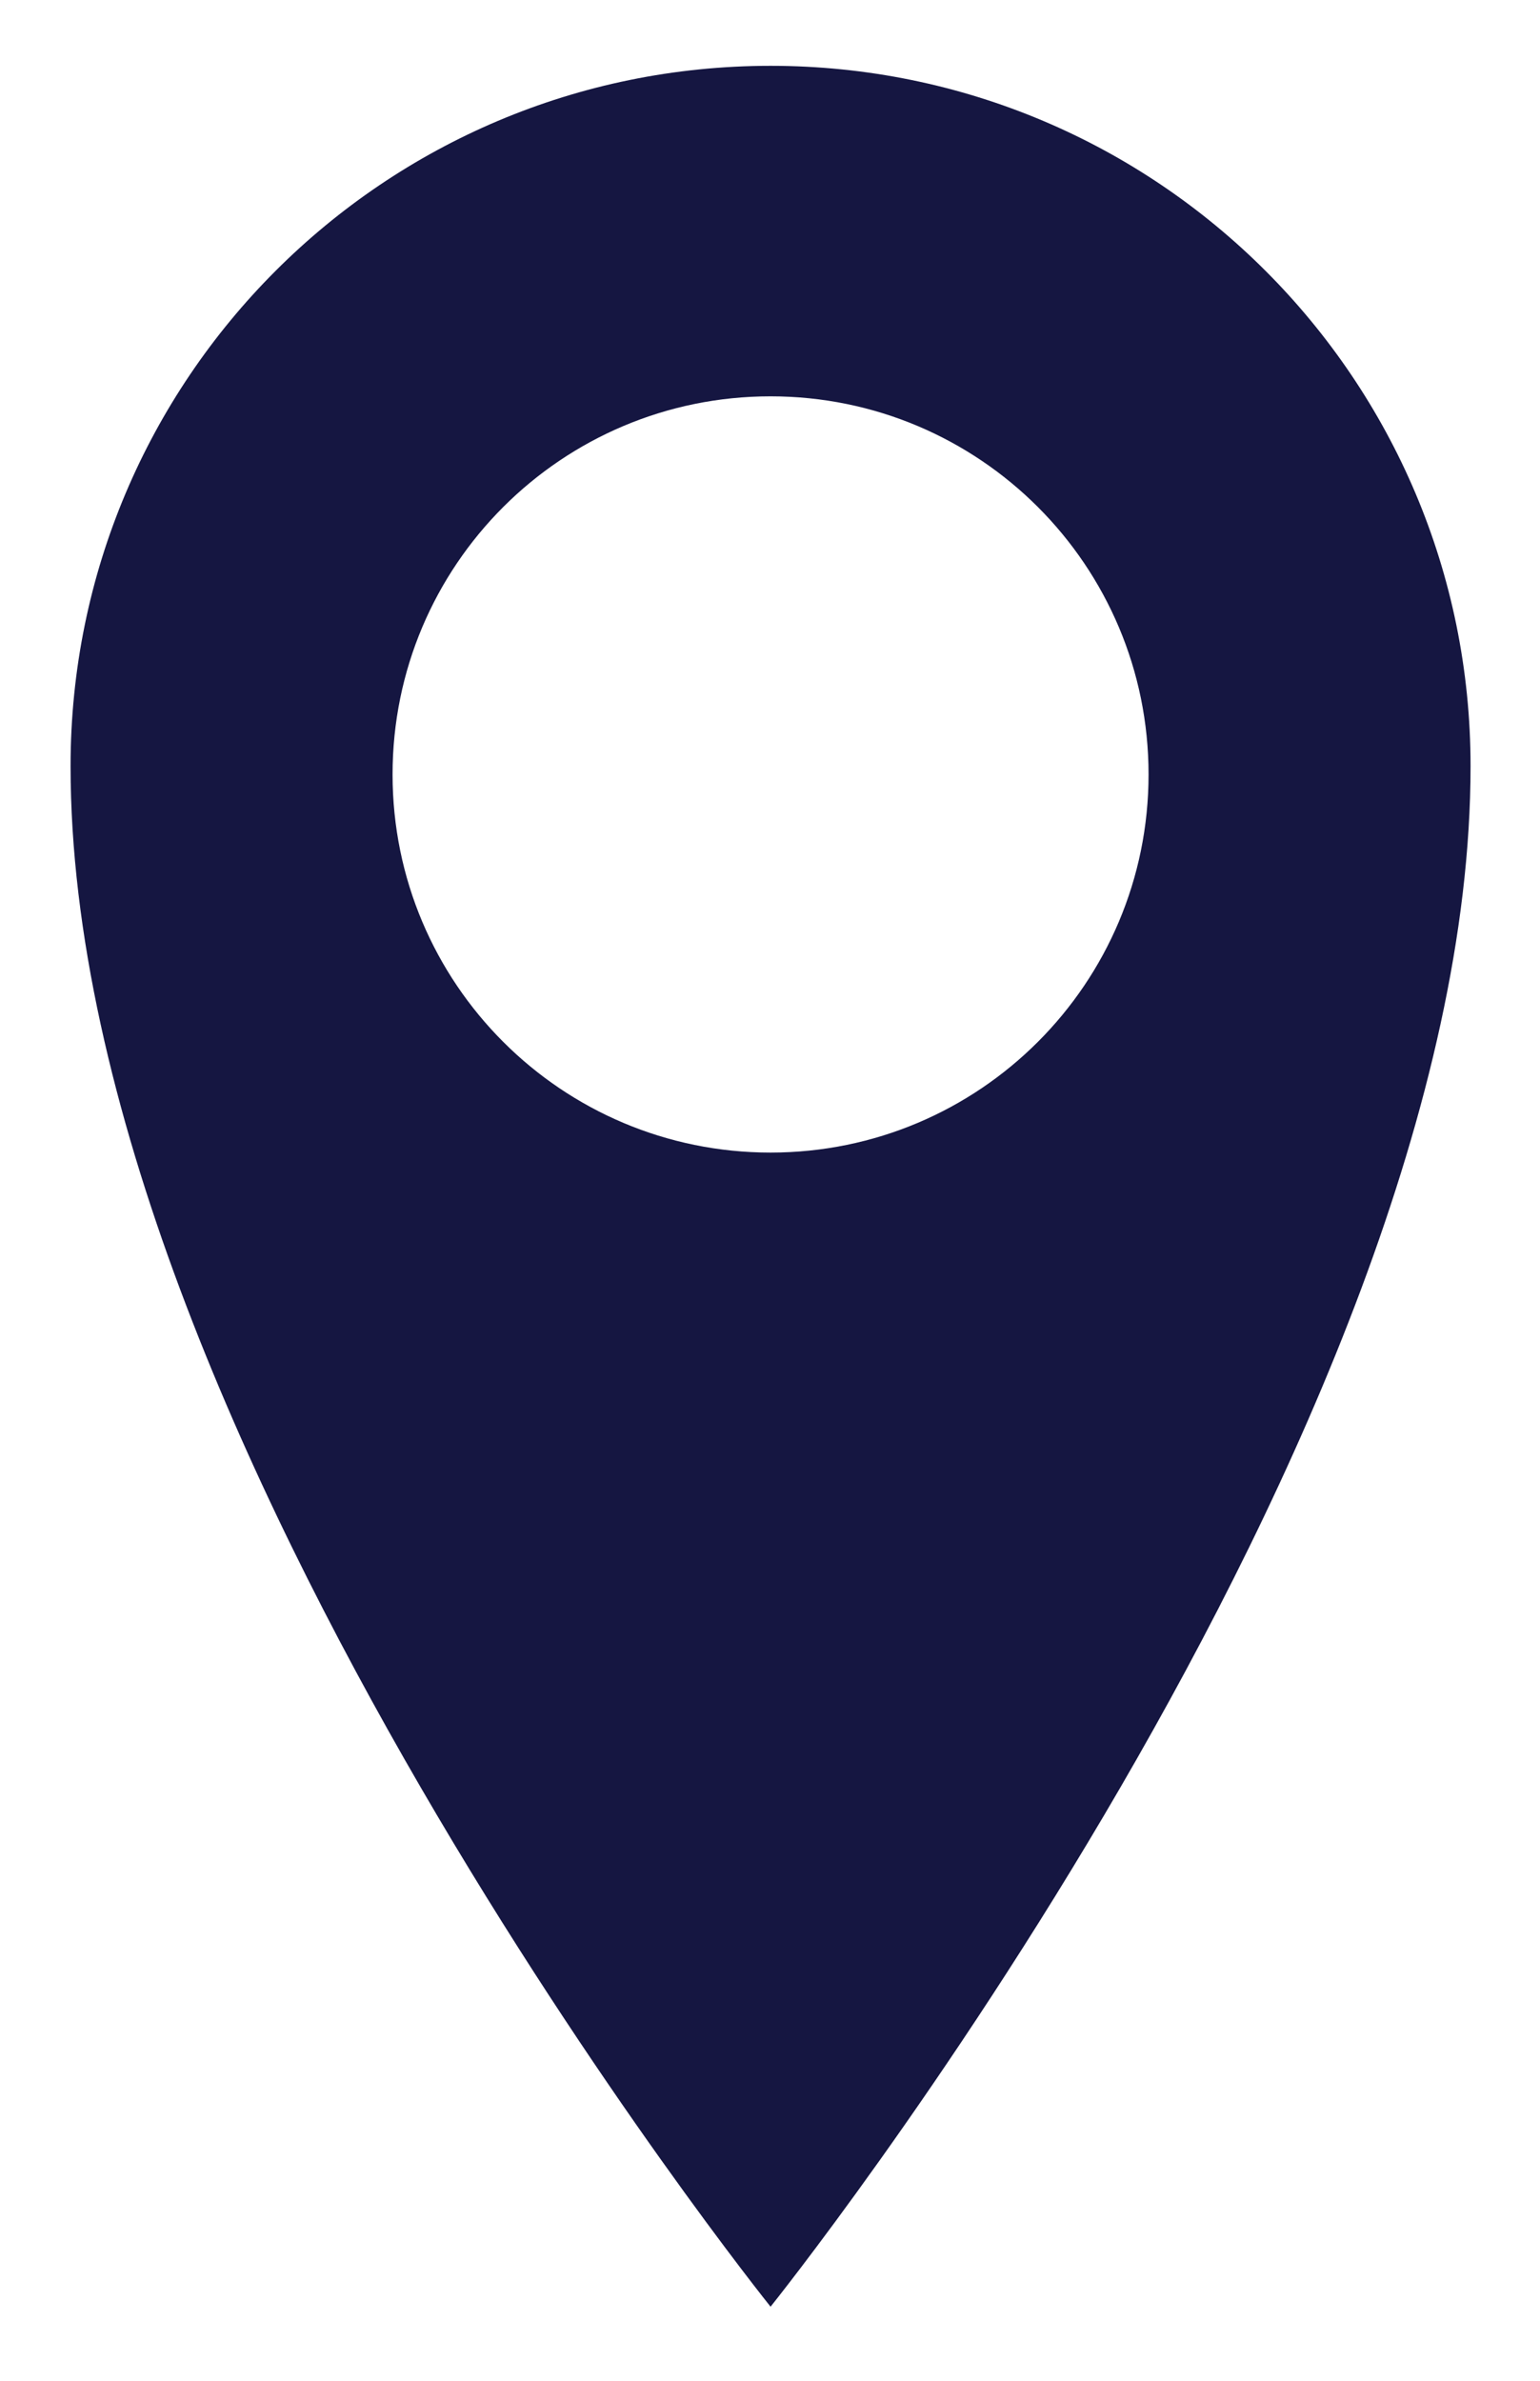 <svg width="11" height="17" viewBox="0 0 11 17" fill="none" xmlns="http://www.w3.org/2000/svg">
<g clip-path="url(#clip0_1_1977)">
<path d="M5.504 0.47C2.742 0.47 0.504 2.708 0.504 5.47C0.504 10.245 5.504 16.471 5.504 16.471C5.504 16.471 10.504 10.245 10.504 5.47C10.504 2.708 8.266 0.47 5.504 0.47ZM5.504 8.23C4.012 8.23 2.804 7.022 2.804 5.53C2.804 4.038 4.012 2.83 5.504 2.83C6.996 2.83 8.204 4.038 8.204 5.53C8.204 7.022 6.996 8.23 5.504 8.23Z" fill="#151641"/>
</g>
<defs>
<clipPath id="clip0_1_1977">
<rect width="10" height="16" fill="white" transform="translate(0.504 0.47)"/>
</clipPath>
</defs>
</svg>

